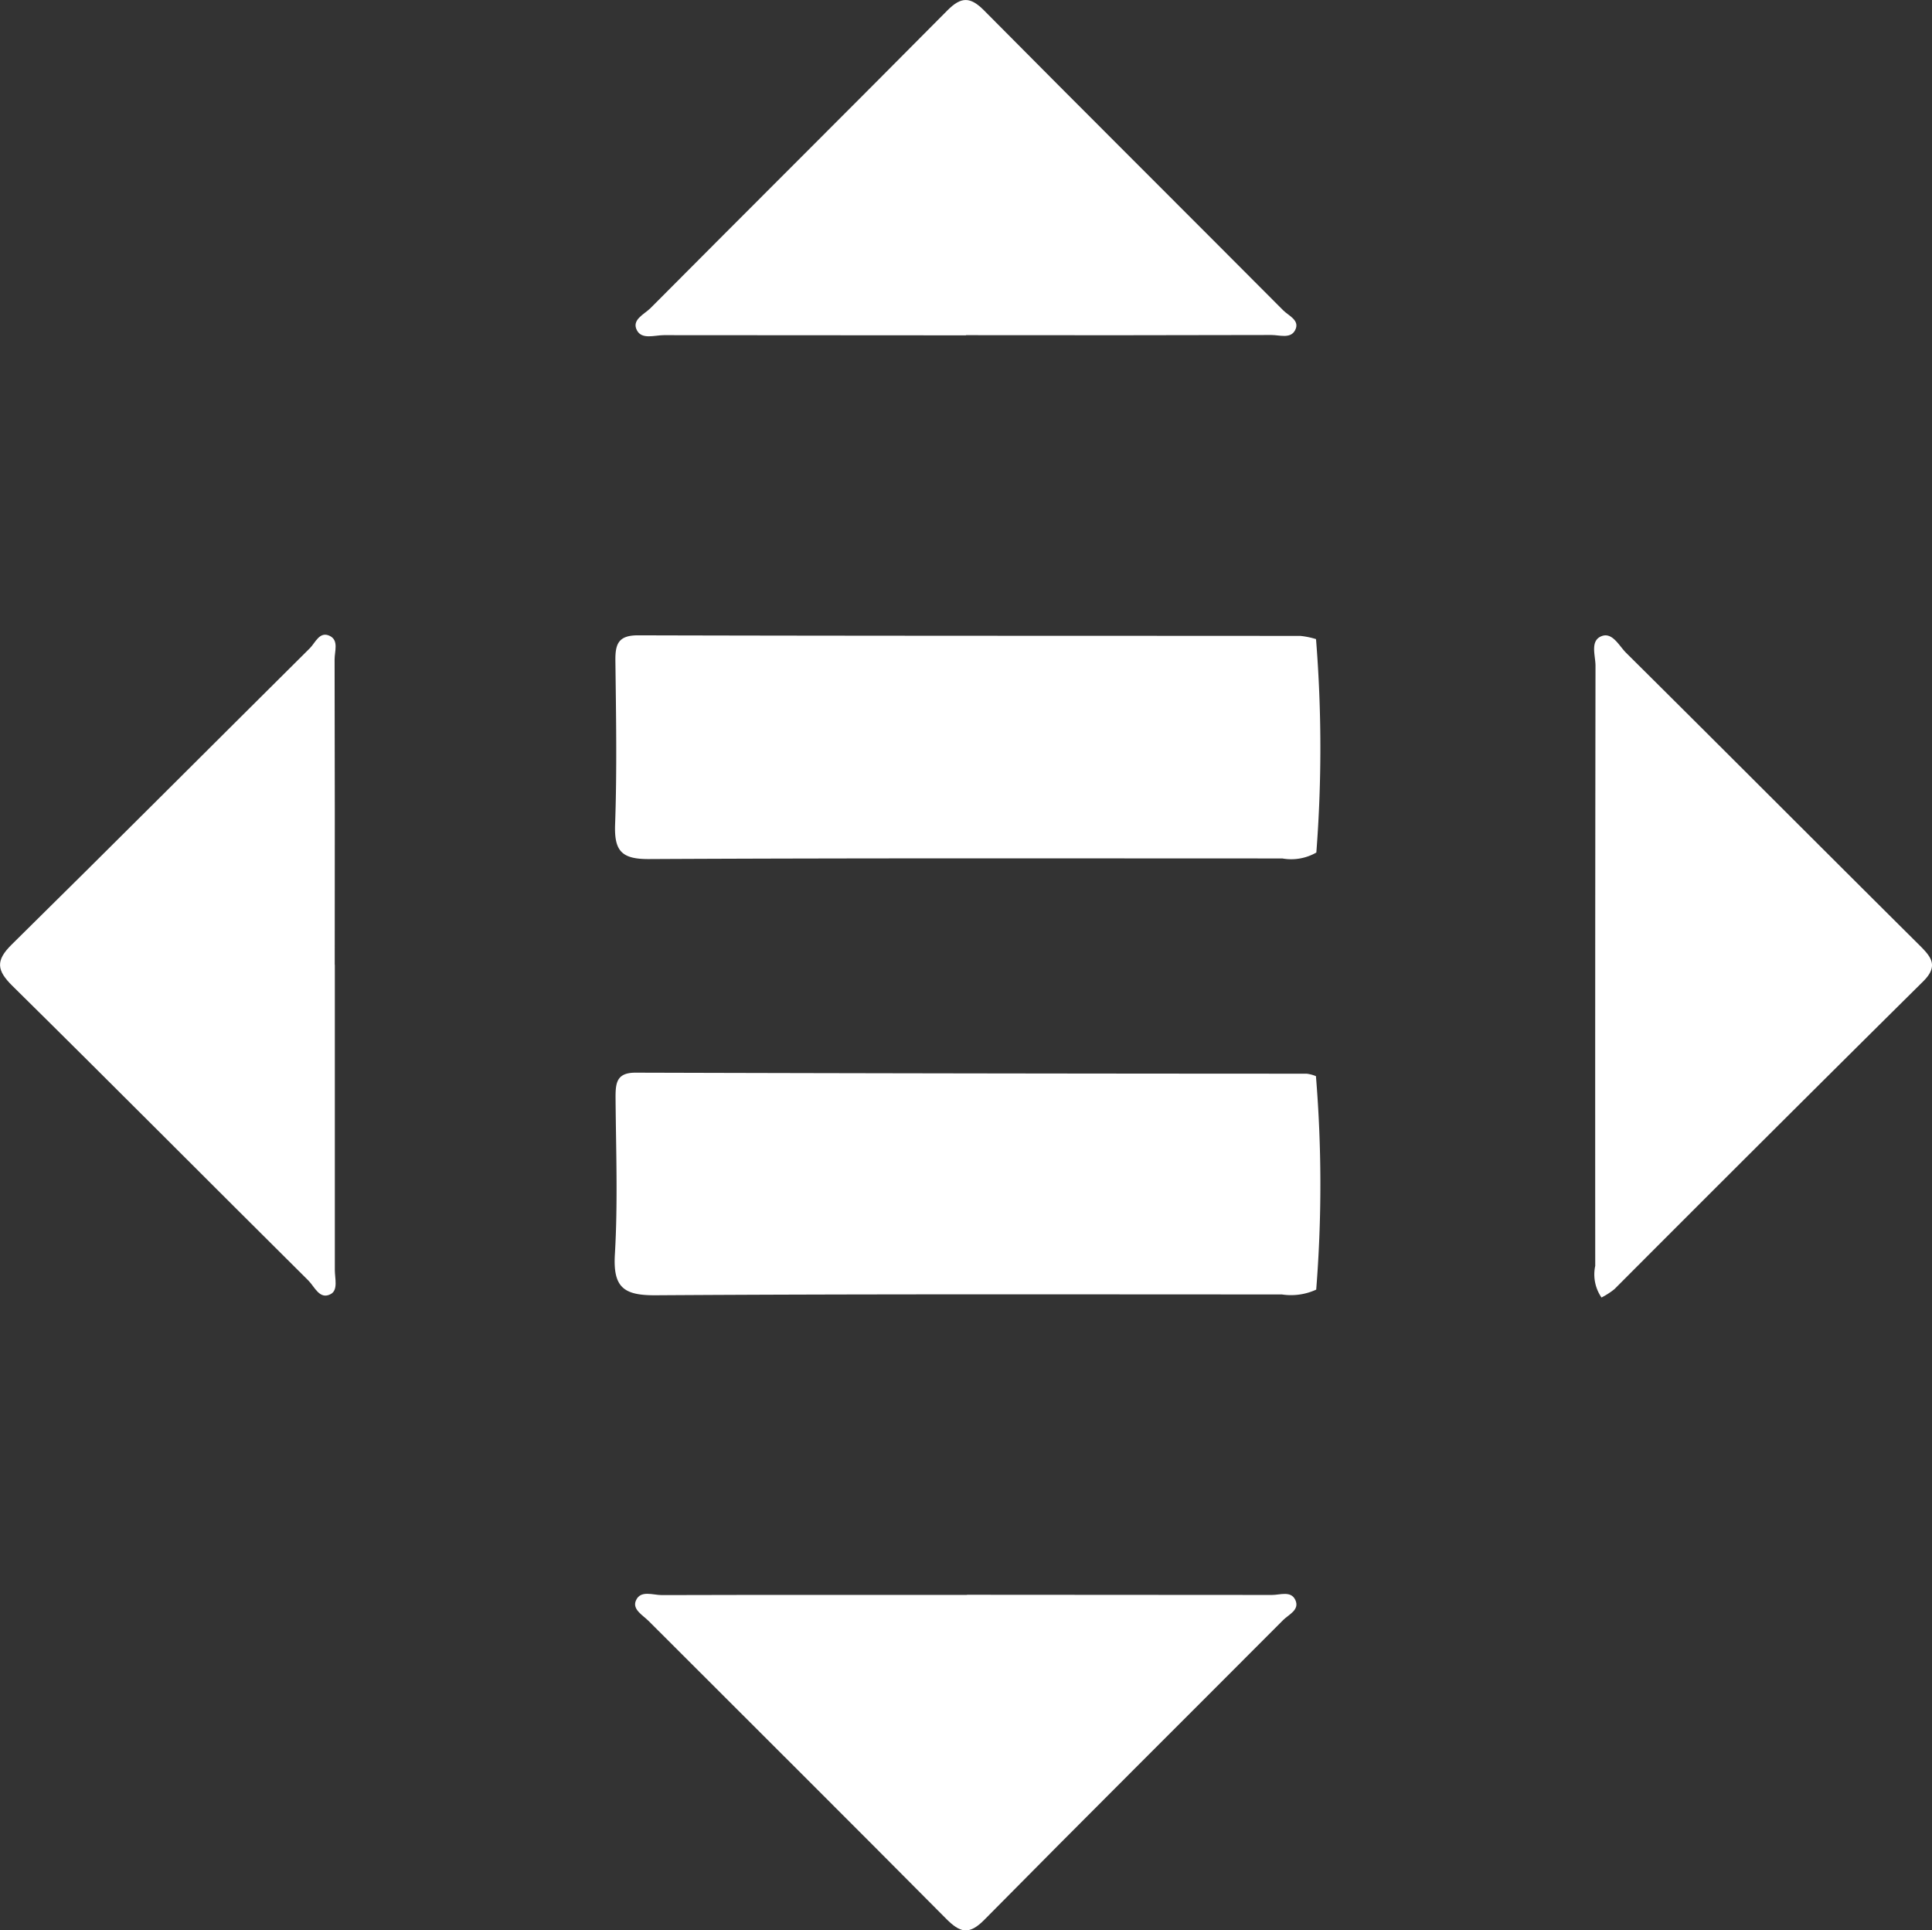 <svg xmlns="http://www.w3.org/2000/svg" width="71.9" height="71.826" viewBox="0 0 71.9 71.826">
  <rect x="0" y="0" width="71.9" height="71.826" fill="#333333" stroke="none"/>
  <g id="组_2928" data-name="组 2928" transform="translate(-363 -2836)">
    <g id="组_2552" data-name="组 2552" transform="translate(363 2836)">
      <path id="路径_1871" data-name="路径 1871" d="M517.161,371.862a1.88,1.88,0,0,1-1.267.22c-7.858,0-15.716-.017-23.573.023-1.014.005-1.291-.3-1.257-1.283.072-2.03.036-4.065.011-6.1-.007-.618.109-.944.843-.942,8.217.022,16.434.015,24.65.022a2.914,2.914,0,0,1,.581.119A50.69,50.69,0,0,1,517.161,371.862Z" transform="translate(-468.173 -340.14)" fill="#fff"/>
      <path id="路径_1872" data-name="路径 1872" d="M517.126,422.767a2.249,2.249,0,0,1-1.281.179c-7.767,0-15.535-.02-23.3.031-1.194.008-1.592-.292-1.519-1.527.115-1.944.039-3.9.025-5.849,0-.537.048-.909.748-.907q12.486.035,24.973.038a1.389,1.389,0,0,1,.344.091A49.34,49.34,0,0,1,517.126,422.767Z" transform="translate(-468.143 -374.781)" fill="#fff"/>
      <path id="路径_1873" data-name="路径 1873" d="M605.351,388.418a1.514,1.514,0,0,1-.233-1.176q-.006-11.166.01-22.332c0-.377-.206-.913.208-1.093s.666.35.93.612c3.643,3.615,7.265,7.251,10.906,10.868.444.441.738.776.152,1.357q-5.761,5.708-11.488,11.45A2.752,2.752,0,0,1,605.351,388.418Z" transform="translate(-545.751 -340.139)" fill="#fff"/>
      <path id="路径_1874" data-name="路径 1874" d="M505.752,475.4q5.677,0,11.354.007c.3,0,.7-.164.865.183.175.373-.244.543-.451.75-3.706,3.719-7.431,7.417-11.12,11.152-.577.585-.908.482-1.431-.045-3.673-3.7-7.374-7.382-11.064-11.071-.217-.217-.612-.428-.476-.755.169-.408.634-.208.967-.209,3.785-.011,7.57-.007,11.355-.007Z" transform="translate(-469.766 -416.06)" fill="#fff"/>
      <path id="路径_1875" data-name="路径 1875" d="M431.905,375.994q0,5.679,0,11.359c0,.31.128.741-.151.893-.413.225-.6-.27-.83-.5-3.678-3.651-7.329-7.329-11.019-10.968-.586-.577-.629-.943-.027-1.536,3.715-3.661,7.4-7.356,11.1-11.03.2-.2.361-.644.742-.454.337.168.175.574.176.874q.013,5.679.005,11.358Z" transform="translate(-419.444 -340.095)" fill="#fff"/>
      <path id="路径_1876" data-name="路径 1876" d="M505.748,302.284q-5.622,0-11.244-.007c-.34,0-.807.171-.995-.172-.22-.4.266-.6.5-.833,3.679-3.7,7.378-7.374,11.049-11.078.515-.52.854-.513,1.365,0,3.7,3.732,7.429,7.439,11.138,11.164.2.2.638.37.433.744-.173.317-.579.168-.878.169q-5.682.015-11.363.006Z" transform="translate(-469.801 -289.806)" fill="#fff"/>
    </g>
  </g>
</svg>
